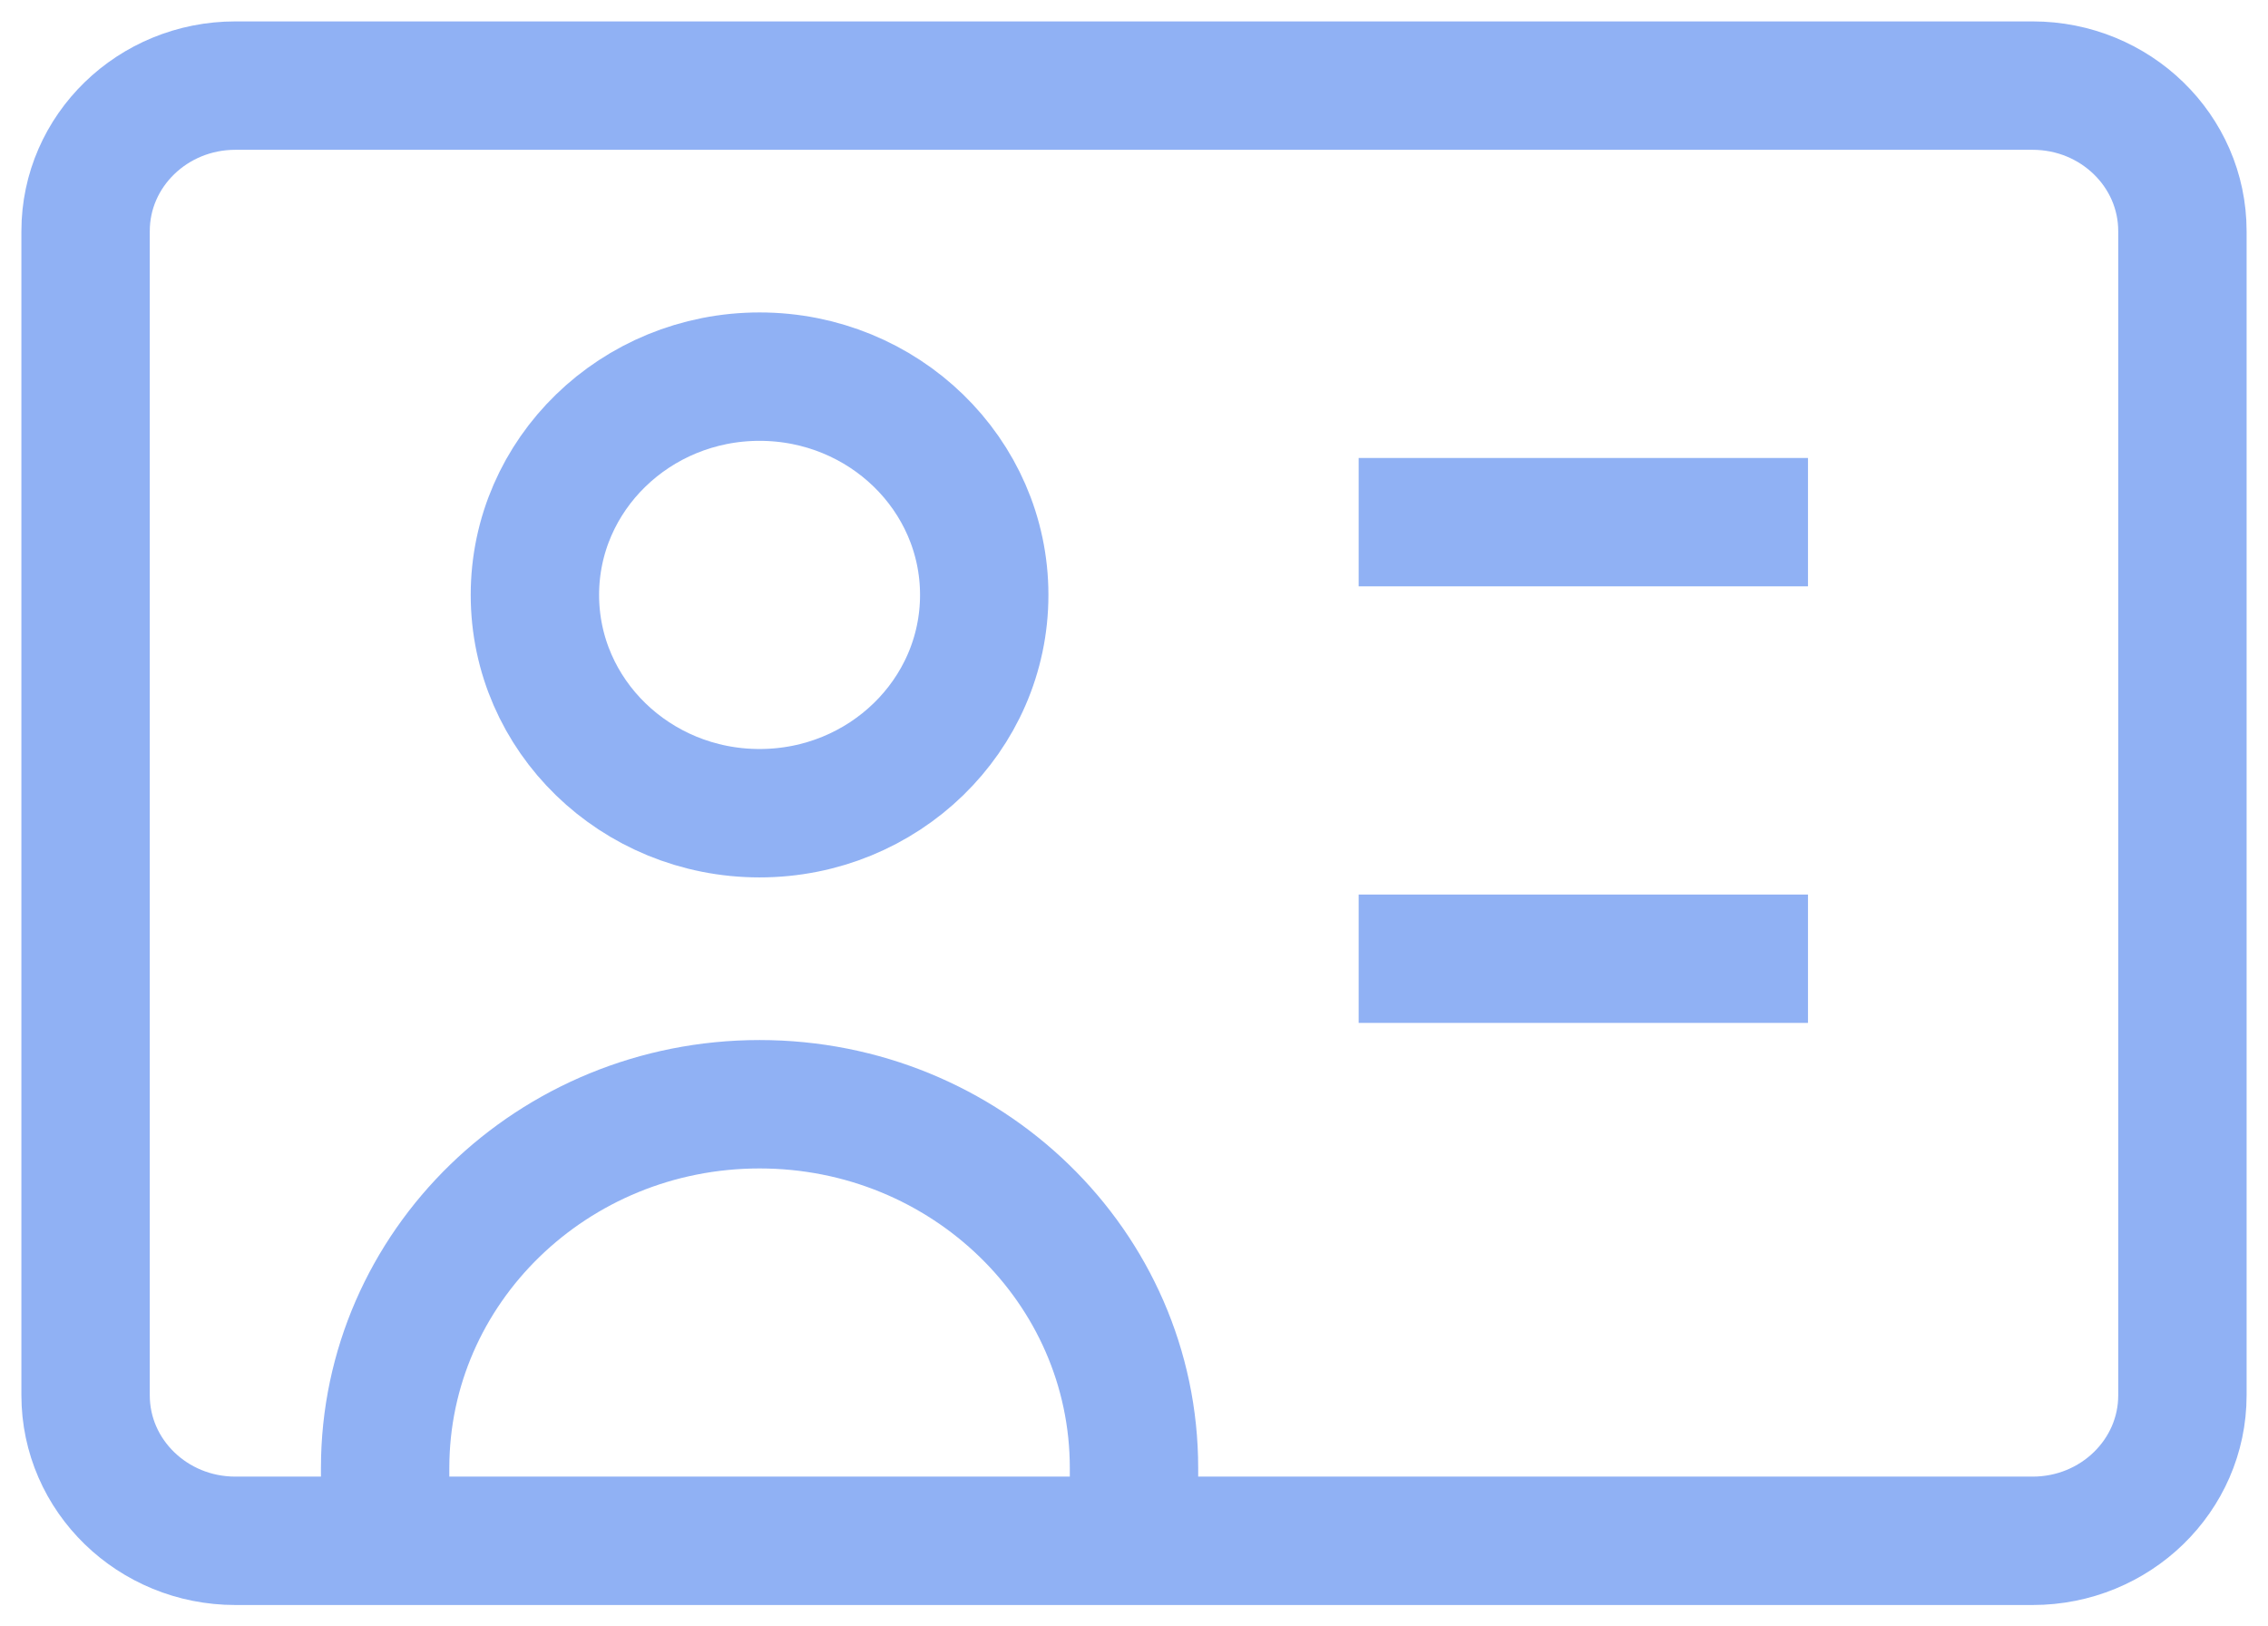 <svg width="53" height="38" viewBox="0 0 53 38" fill="none" xmlns="http://www.w3.org/2000/svg">
<path id="Vector" opacity="0.6" d="M9 36V34.3C9 29.605 12.918 25.8 17.75 25.8C22.582 25.8 26.5 29.604 26.5 34.299V36M31.75 12.2H42.25M31.75 22.4H42.25M17.75 8.8C14.851 8.8 12.5 11.083 12.5 13.9C12.5 16.717 14.851 19 17.75 19C20.649 19 23 16.717 23 13.9C23 11.083 20.649 8.8 17.75 8.8ZM5.5 2H47.5C49.433 2 51 3.522 51 5.4V32.6C51 34.478 49.433 36 47.5 36H5.5C3.567 36 2 34.478 2 32.6V5.4C2 3.522 3.567 2 5.5 2Z" stroke="#477EEC" stroke-width="3" stroke-linejoin="bevel"/>
</svg>
